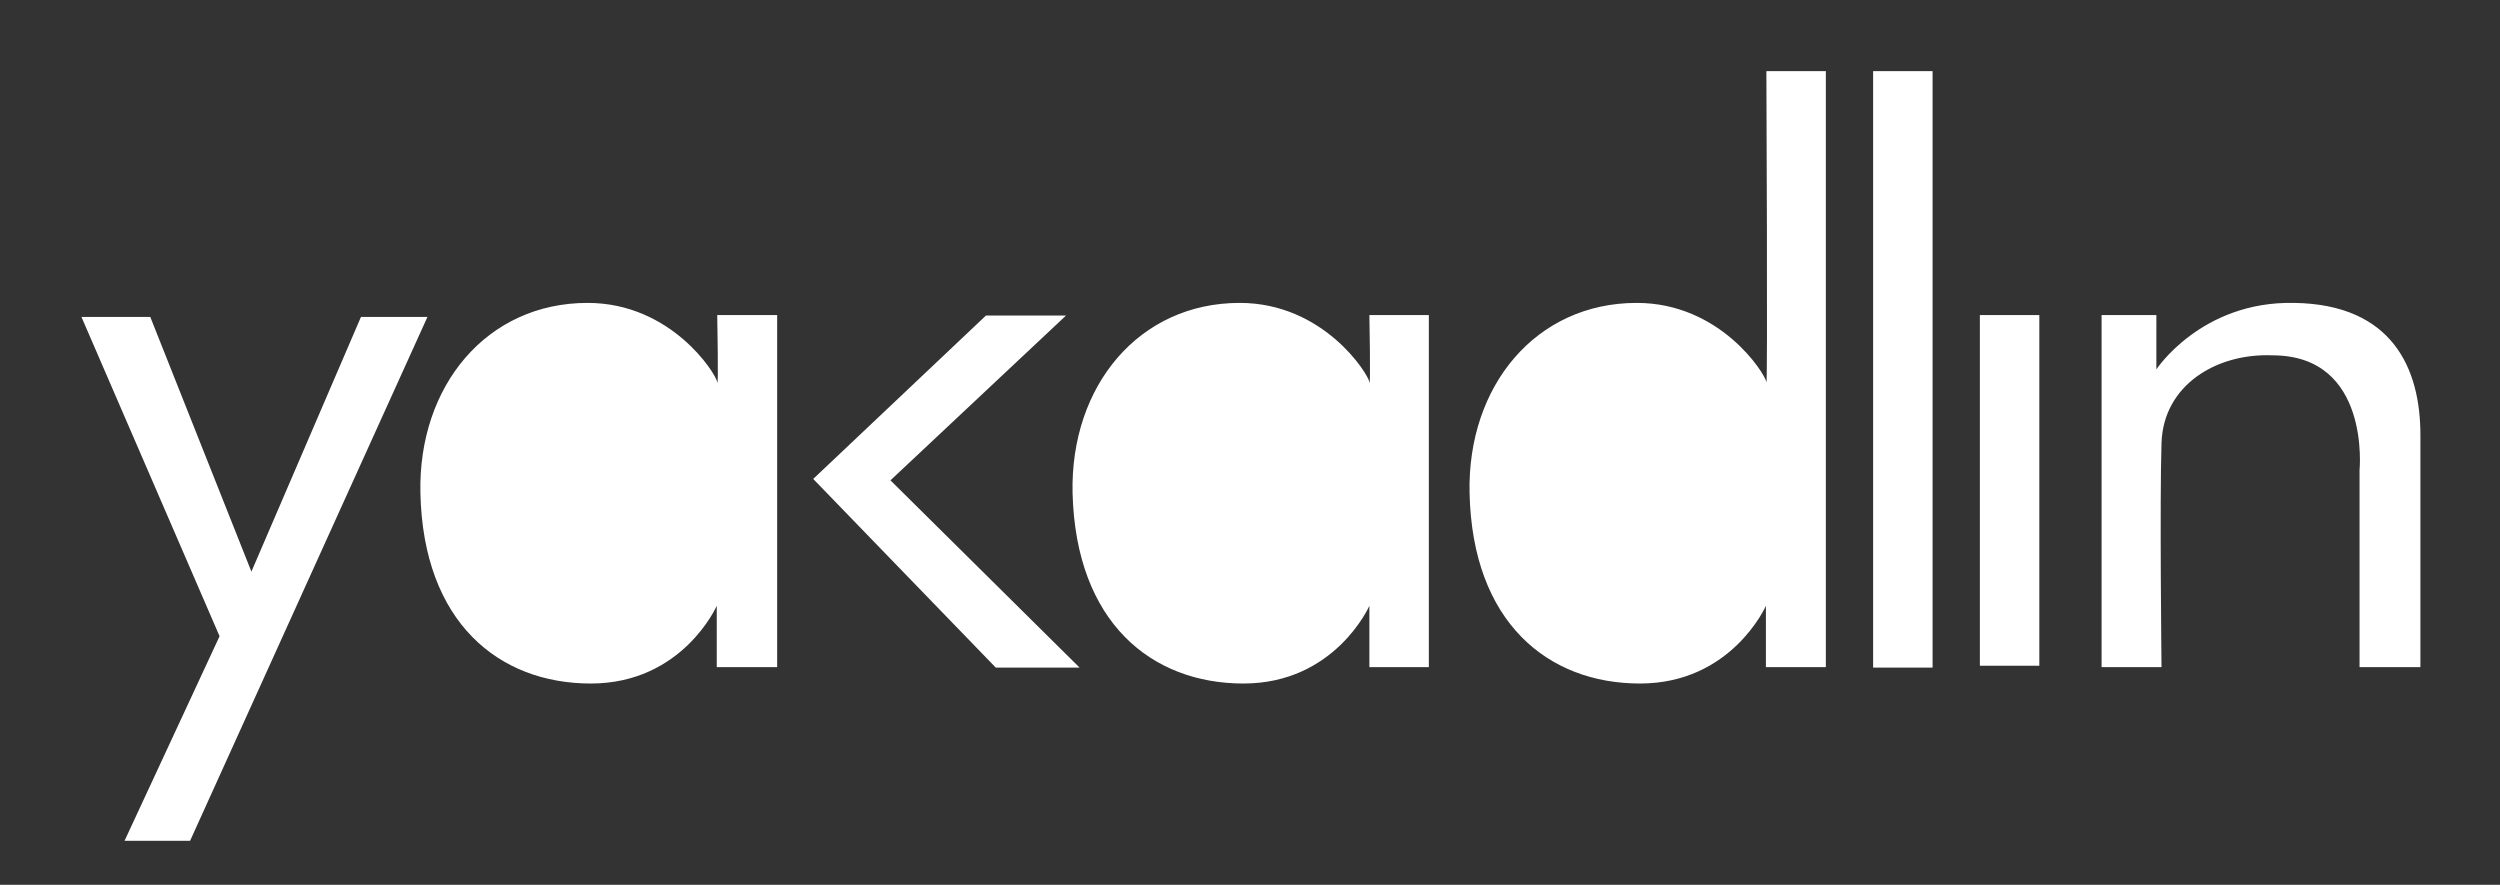 <?xml version="1.0" encoding="UTF-8"?>
<svg xmlns="http://www.w3.org/2000/svg" xmlns:xlink="http://www.w3.org/1999/xlink" version="1.1" id="Capa_1" x="0px" y="0px" viewBox="0 0 534 189" style="enable-background:new 0 0 534 189;" xml:space="preserve">
<rect x="0" y="0" width="534" height="189" fill="#333333" stroke="none"/>
<style type="text/css">
	.st0{fill:#FFFFFF;}
</style>
<path class="st0" d="M17.4,67.7h14.7l21.6,54.4l23.4-54.4h14.2L40.6,179.6h-14l20.3-43.7L17.4,67.7L17.4,67.7z M153.2,67.3  c0,0,0.3,16.1,0,14.3c-0.3-1.8-9.8-16.9-27.7-16.9c-21.5,0-36.2,17.7-35.7,40.6c0.6,27.7,16.8,40.7,36.4,40.7  c19.6,0,26.9-16.6,26.9-16.6v13.1H166V67.3H153.2L153.2,67.3z M173.7,102.3l39,40.3h17.9l-40.4-40l37.5-35.2h-17.1L173.7,102.3  L173.7,102.3z M292.5,67.3c0,0,0.3,16.1,0,14.3c-0.3-1.8-9.8-16.9-27.7-16.9c-21.5,0-36.2,17.7-35.7,40.6  C229.8,133,246,146,265.6,146s26.9-16.6,26.9-16.6v13.1h12.7V67.3H292.5L292.5,67.3z M377.3,15.2c0,0,0.3,68.2,0,66.4  c-0.3-1.8-9.8-16.9-27.7-16.9c-21.5,0-36.2,17.7-35.7,40.6c0.6,27.7,16.8,40.7,36.4,40.7c19.6,0,26.9-16.6,26.9-16.6v13.1H390V15.2   M400.1,15.2v127.4h12.7V15.2 M422.9,67.3v74.9h12.7V67.3H422.9L422.9,67.3z M448.9,67.3v75.2h12.8c0,0-0.4-35.7,0-47.9  c0.4-12.3,11.7-19.2,23.7-18.7c21,0,18.6,24.5,18.6,24.5v42.1h13c0,0,0-37.8,0-49.6c0-14.1-5.9-27.9-27-28.2  c-19.8-0.4-29.4,14.2-29.4,14.2V67.3H448.9L448.9,67.3z"></path>
</svg>

